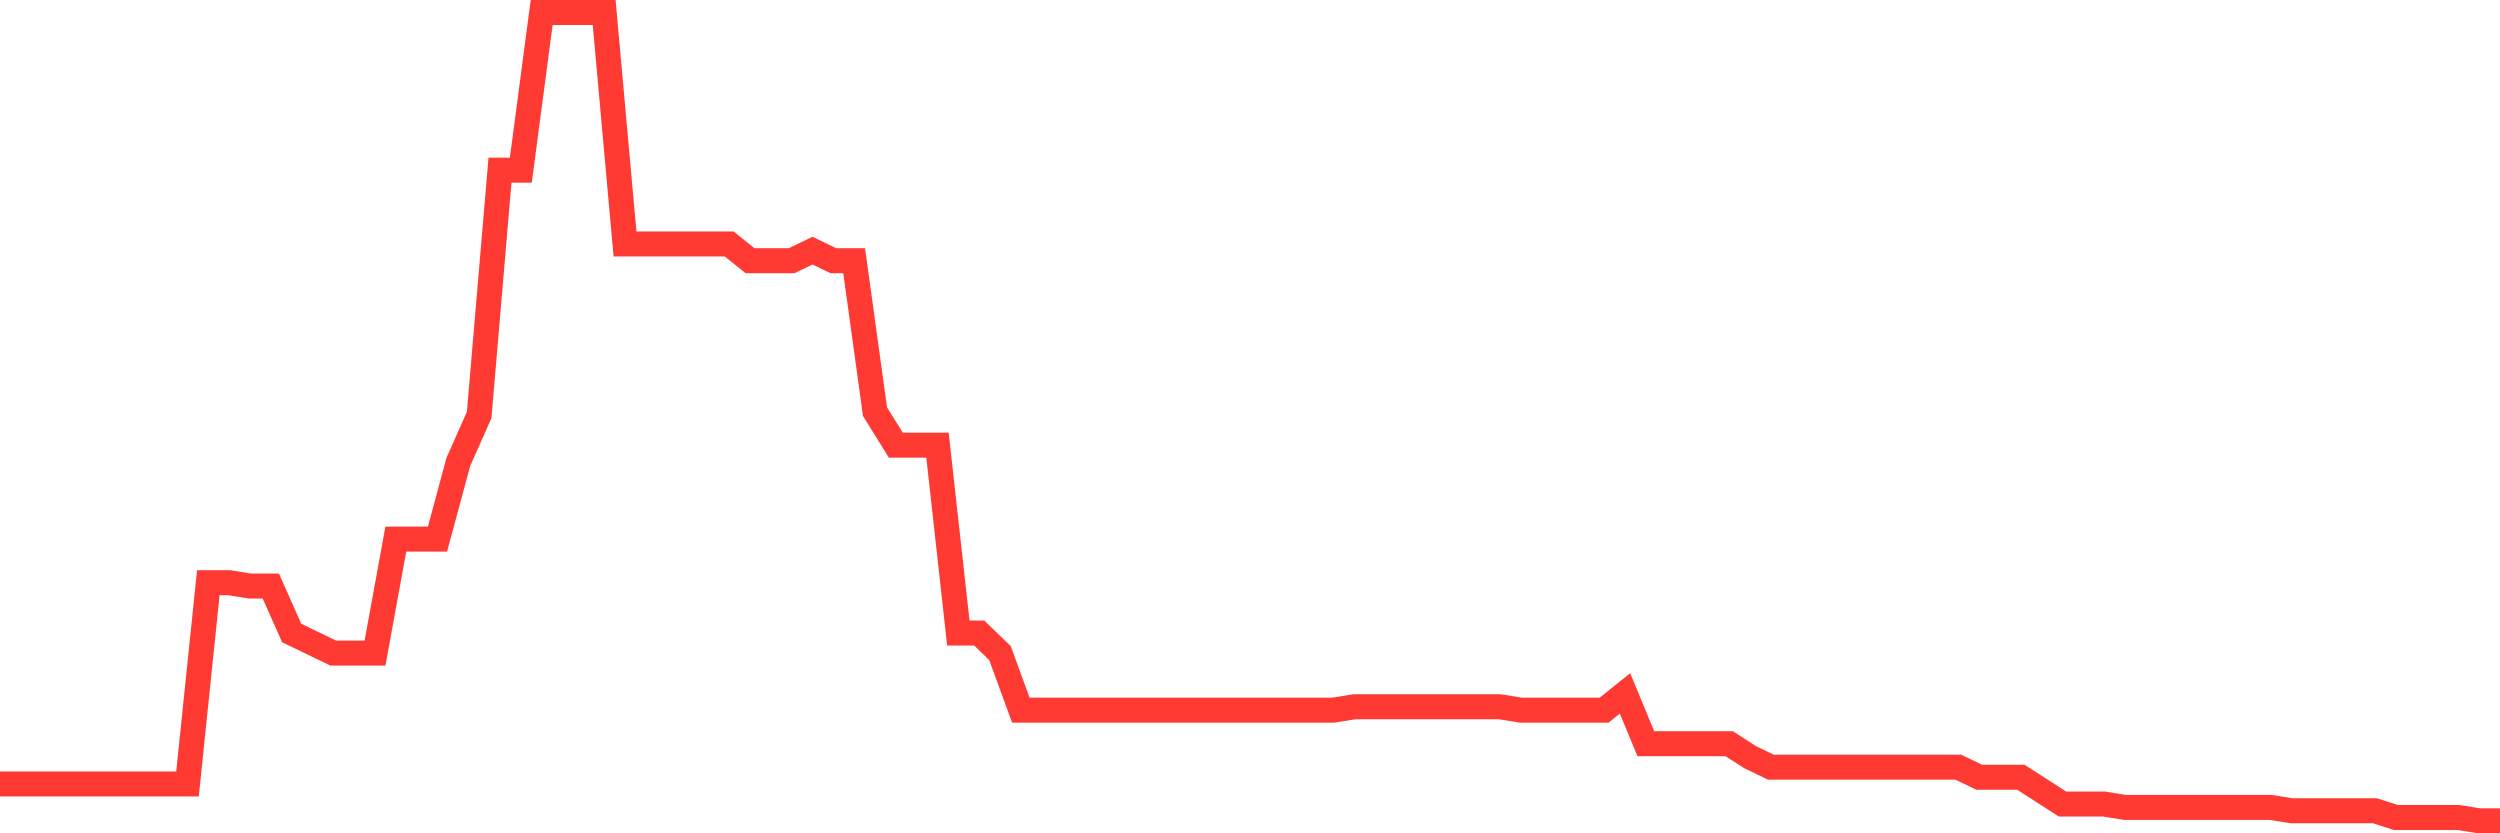 <svg
  xmlns="http://www.w3.org/2000/svg"
  xmlns:xlink="http://www.w3.org/1999/xlink"
  width="120"
  height="40"
  viewBox="0 0 120 40"
  preserveAspectRatio="none"
>
  <polyline
    points="0,37.629 1,37.629 2,37.629 3,37.629 4,37.629 5,37.629 6,37.629 7,37.629 8,37.629 9,37.629 10,27.969 11,27.969 12,28.13 13,28.13 14,30.384 15,30.867 16,31.35 17,31.35 18,31.35 19,25.876 20,25.876 21,25.876 22,22.173 23,19.92 24,8.167 25,8.167 26,0.6 27,0.6 28,0.6 29,0.6 30,11.709 31,11.709 32,11.709 33,11.709 34,11.709 35,11.709 36,12.514 37,12.514 38,12.514 39,12.031 40,12.514 41,12.514 42,19.759 43,21.368 44,21.368 45,21.368 46,30.384 47,30.384 48,31.35 49,34.087 50,34.087 51,34.087 52,34.087 53,34.087 54,34.087 55,34.087 56,34.087 57,34.087 58,34.087 59,34.087 60,34.087 61,34.087 62,34.087 63,34.087 64,34.087 65,33.926 66,33.926 67,33.926 68,33.926 69,33.926 70,33.926 71,33.926 72,33.926 73,34.087 74,34.087 75,34.087 76,34.087 77,34.087 78,33.282 79,35.697 80,35.697 81,35.697 82,35.697 83,35.697 84,36.341 85,36.824 86,36.824 87,36.824 88,36.824 89,36.824 90,36.824 91,36.824 92,36.824 93,36.824 94,36.824 95,37.307 96,37.307 97,37.307 98,37.951 99,38.595 100,38.595 101,38.595 102,38.756 103,38.756 104,38.756 105,38.756 106,38.756 107,38.756 108,38.756 109,38.756 110,38.917 111,38.917 112,38.917 113,38.917 114,38.917 115,39.239 116,39.239 117,39.239 118,39.239 119,39.4 120,39.4"
    fill="none"
    stroke="#ff3a33"
    stroke-width="1.2"
  >
  </polyline>
</svg>